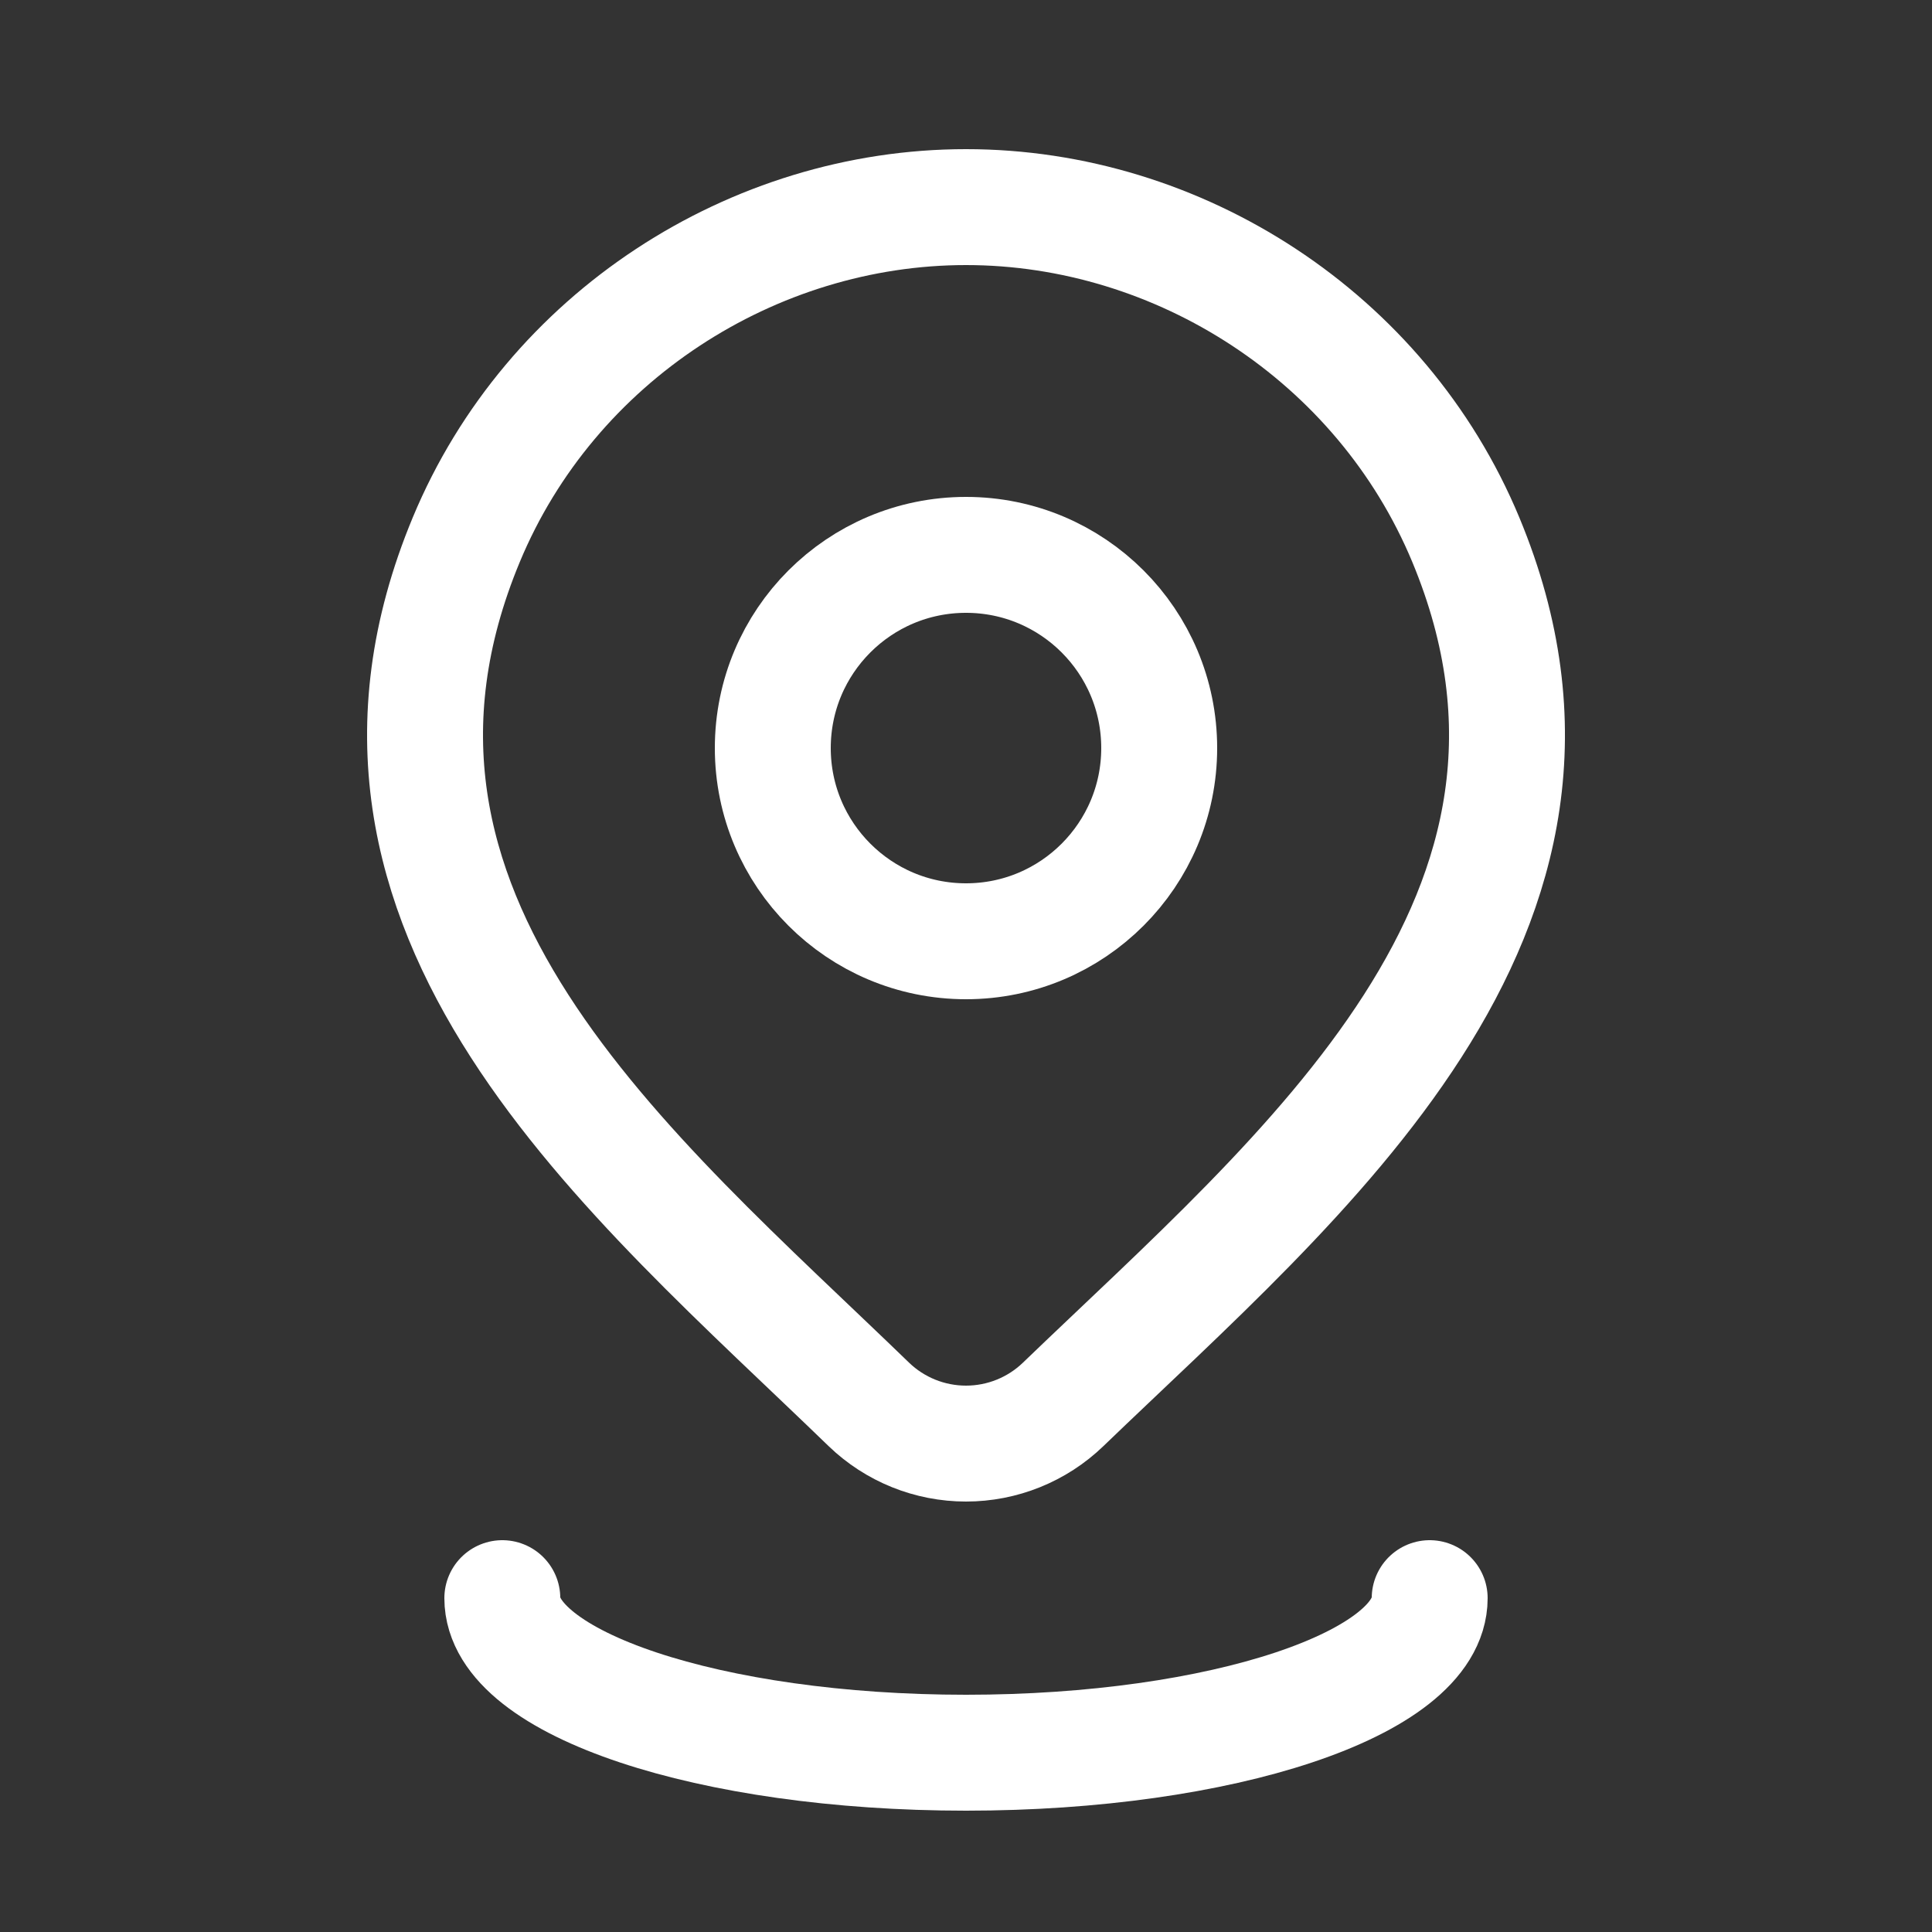 <svg width="25" height="25" viewBox="0 0 25 25" fill="none" xmlns="http://www.w3.org/2000/svg">
<rect x="0" y="0" width="25" height="25" fill="#333333" stroke="none"/>
<path d="M15 9.68C15 11.06 13.881 12.18 12.5 12.18C11.119 12.18 10 11.06 10 9.68C10 8.299 11.119 7.18 12.5 7.18C13.881 7.18 15 8.299 15 9.68Z" stroke="white" stroke-width="1.5"/>
<path d="M13.757 18.173C13.42 18.498 12.969 18.68 12.5 18.68C12.031 18.68 11.58 18.498 11.243 18.173C8.154 15.181 4.015 11.837 6.034 6.983C7.125 4.359 9.745 2.68 12.5 2.68C15.255 2.68 17.875 4.359 18.967 6.983C20.983 11.831 16.854 15.191 13.757 18.173Z" stroke="white" stroke-width="1.5"/>
<path d="M18.5 20.68C18.5 21.784 15.814 22.68 12.5 22.68C9.186 22.68 6.5 21.784 6.5 20.68" stroke="white" stroke-width="1.5" stroke-linecap="round"/>
</svg>

